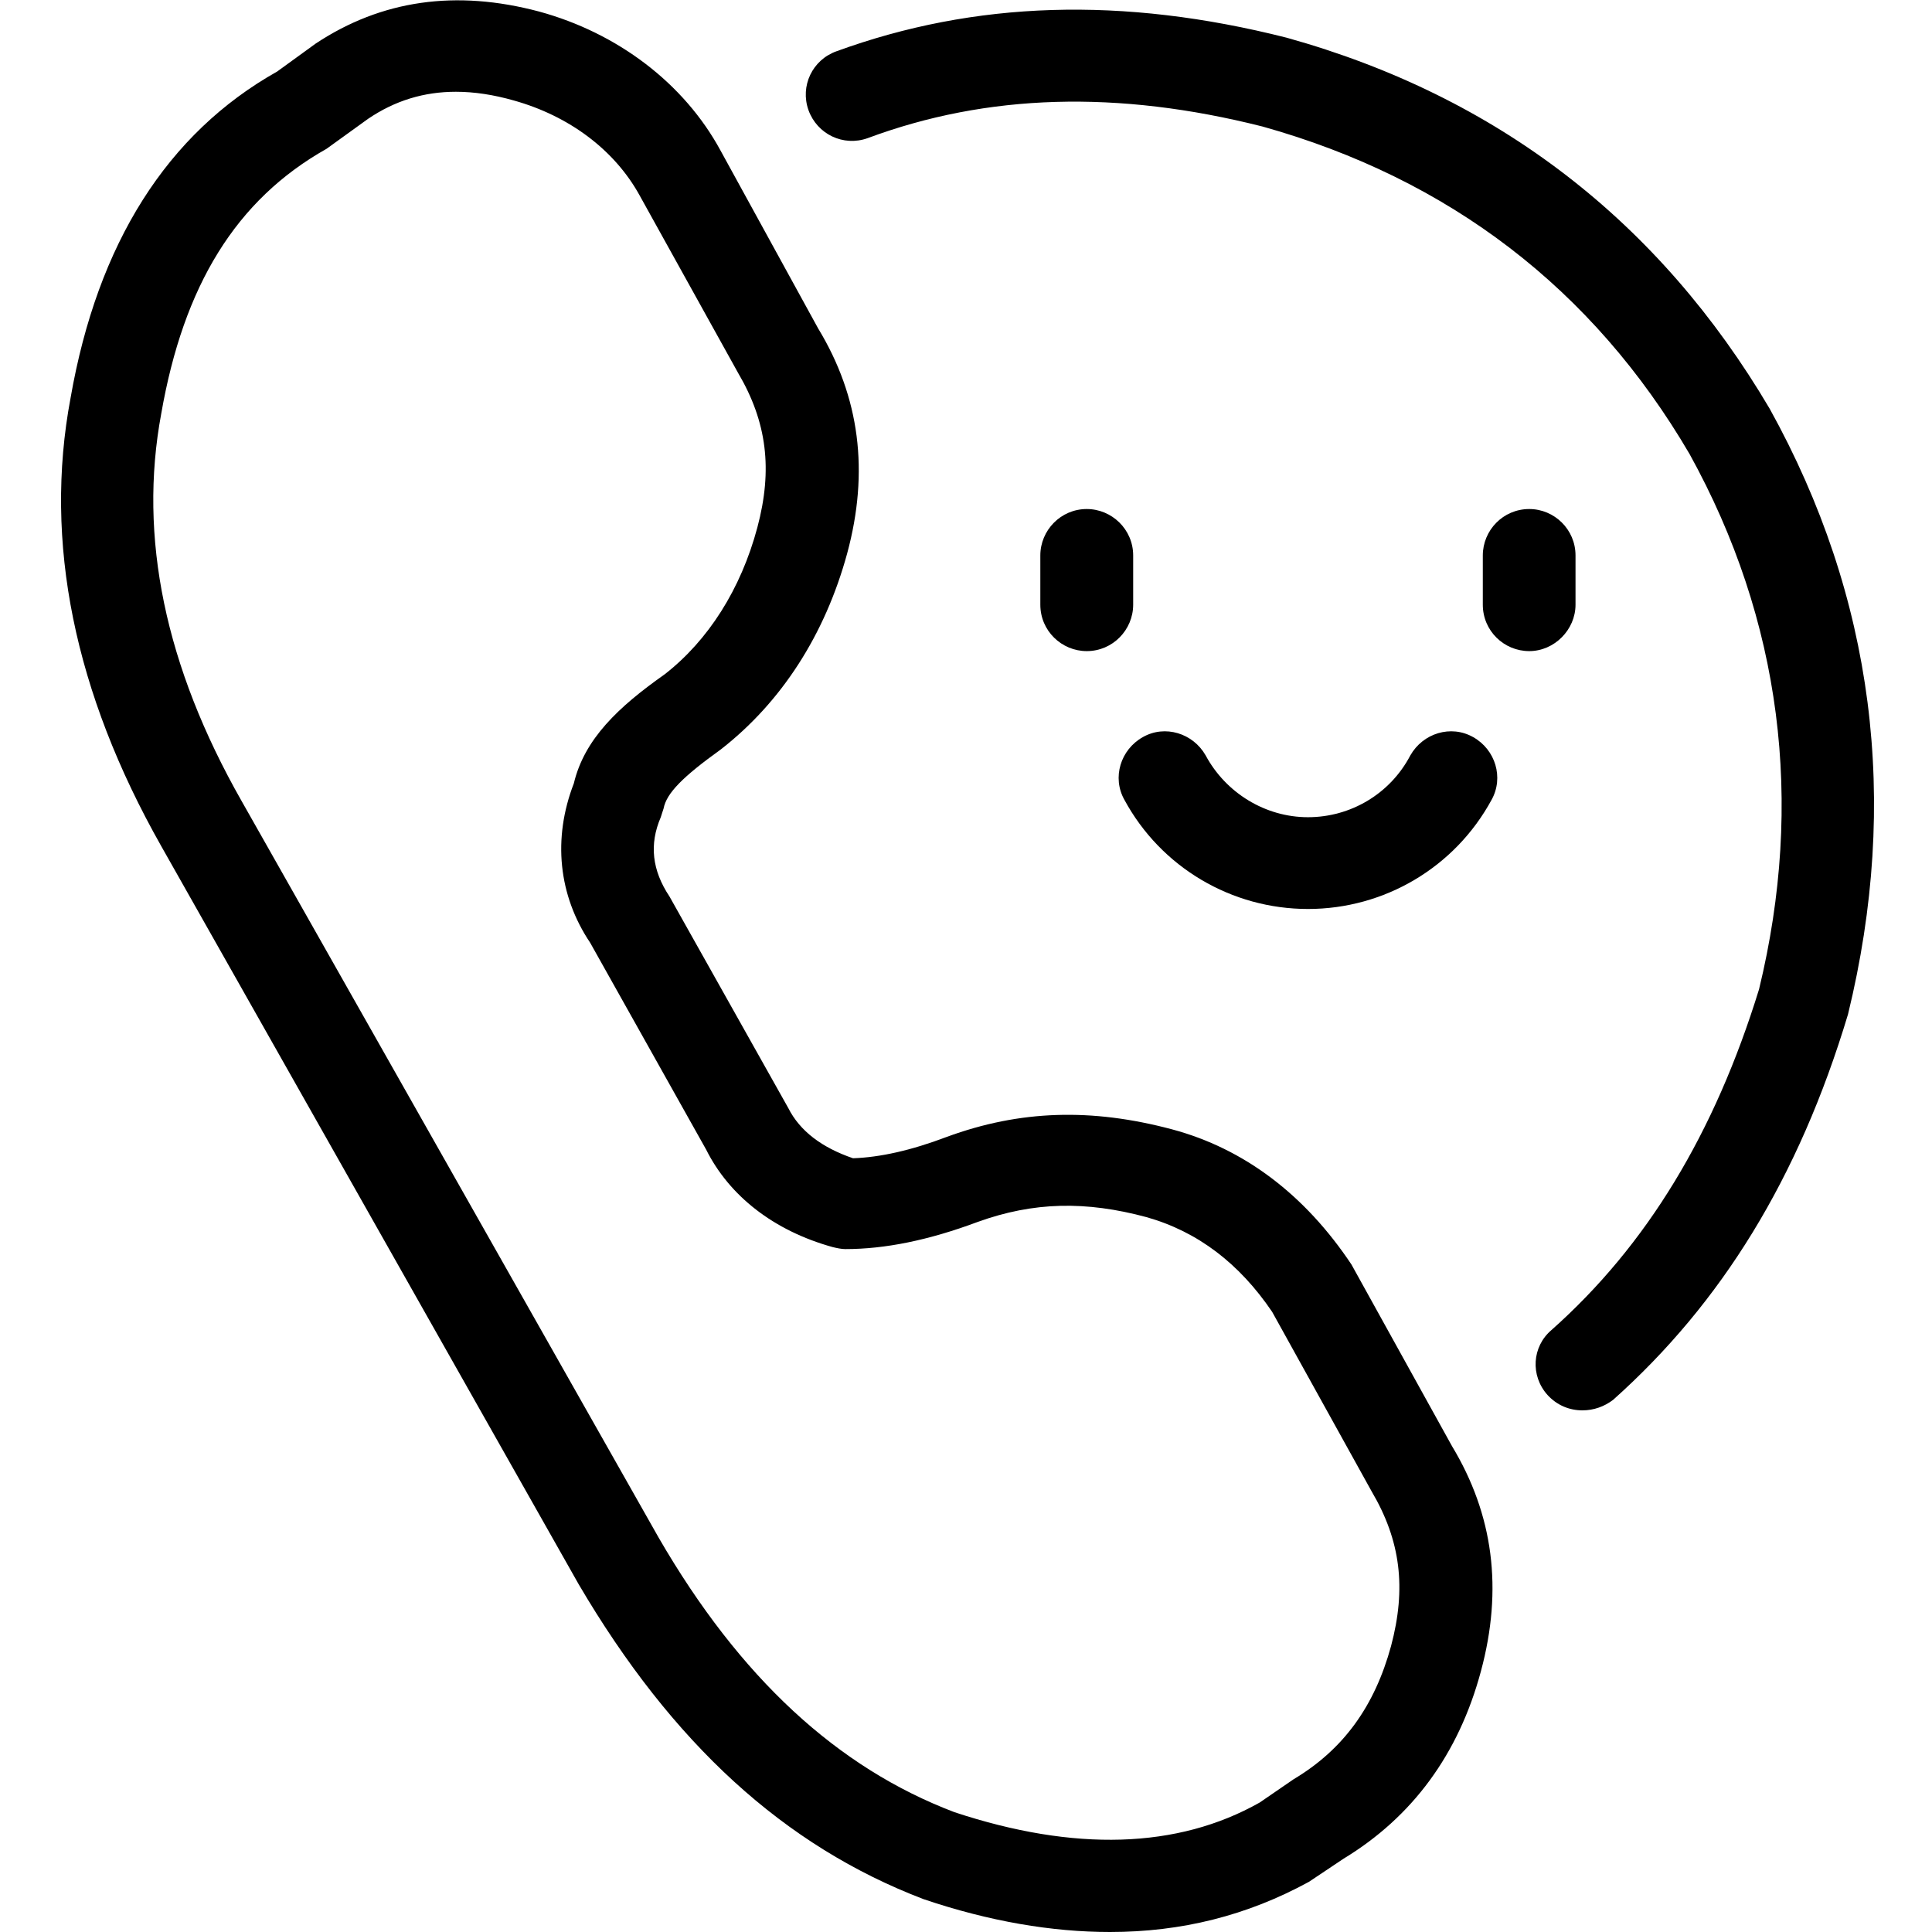 <svg xmlns="http://www.w3.org/2000/svg" fill="none" viewBox="0 0 14.4 14.4" class="design-iconfont">
  <defs>
    <clipPath id="6vmrieq7r__nm9no7xdna">
      <rect width="14.4" height="14.4" rx="0"/>
    </clipPath>
  </defs>
  <g clip-path="url(#6vmrieq7r__nm9no7xdna)">
    <path d="M8.273,14.4C7.841,14.4,7.373,14.321,6.883,14.155C5.846,13.759,5.011,12.996,4.313,11.808L1.202,6.307C0.554,5.162,0.324,4.039,0.526,2.966C0.727,1.814,1.246,0.994,2.066,0.533L2.354,0.324C2.844,0,3.398,-0.079,4.018,0.086C4.601,0.245,5.098,0.619,5.371,1.123L6.098,2.448C6.408,2.959,6.48,3.514,6.314,4.126C6.149,4.73,5.825,5.234,5.371,5.587C5.09,5.789,4.968,5.911,4.946,6.026L4.925,6.091C4.838,6.293,4.86,6.487,4.99,6.682L5.875,8.258C5.962,8.431,6.127,8.554,6.358,8.633C6.559,8.626,6.79,8.575,7.056,8.474C7.603,8.273,8.136,8.258,8.734,8.417C9.274,8.561,9.727,8.906,10.073,9.425L10.822,10.778C11.131,11.29,11.203,11.844,11.038,12.456C10.872,13.075,10.526,13.543,10.015,13.853L9.756,14.026C9.295,14.278,8.806,14.4,8.273,14.4ZM3.398,0.684C3.161,0.684,2.945,0.749,2.743,0.886L2.434,1.109C1.757,1.49,1.368,2.131,1.202,3.082C1.03,4.003,1.231,4.968,1.8,5.969L4.91,11.462C5.515,12.506,6.242,13.176,7.114,13.507C8.006,13.802,8.777,13.781,9.389,13.435L9.641,13.262C10.015,13.039,10.246,12.715,10.368,12.269C10.483,11.837,10.44,11.484,10.224,11.117L9.482,9.778C9.238,9.418,8.928,9.18,8.546,9.072C8.093,8.95,7.704,8.957,7.286,9.108C6.919,9.245,6.595,9.31,6.3,9.31C6.271,9.31,6.235,9.302,6.206,9.295C5.767,9.173,5.436,8.914,5.263,8.568L4.399,7.027C4.162,6.674,4.118,6.25,4.277,5.839C4.356,5.508,4.608,5.27,4.954,5.026C5.278,4.774,5.522,4.392,5.645,3.931C5.76,3.499,5.717,3.146,5.501,2.779L4.766,1.454C4.579,1.116,4.241,0.864,3.83,0.749C3.679,0.706,3.535,0.684,3.398,0.684ZM11.794,10.512C11.7,10.512,11.606,10.476,11.534,10.397C11.405,10.253,11.419,10.037,11.563,9.914C12.276,9.281,12.78,8.446,13.111,7.373C13.45,5.976,13.277,4.622,12.593,3.384C11.873,2.153,10.8,1.332,9.41,0.943C8.33,0.67,7.358,0.698,6.466,1.03C6.286,1.094,6.091,1.001,6.026,0.821C5.962,0.641,6.055,0.446,6.235,0.382C7.265,0.007,8.366,-0.029,9.59,0.281C11.167,0.72,12.37,1.656,13.19,3.046C13.968,4.45,14.162,5.969,13.774,7.56C13.406,8.784,12.83,9.713,12.024,10.433C11.959,10.483,11.88,10.512,11.794,10.512Z" fill="#000"/>
    <path d="M11.398,4.853C11.21,4.853,11.052,4.702,11.052,4.507L11.052,4.14C11.052,3.953,11.203,3.794,11.398,3.794C11.585,3.794,11.743,3.946,11.743,4.14L11.743,4.507C11.743,4.694,11.585,4.853,11.398,4.853ZM8.1,4.853C7.913,4.853,7.754,4.702,7.754,4.507L7.754,4.14C7.754,3.953,7.906,3.794,8.1,3.794C8.287,3.794,8.446,3.946,8.446,4.14L8.446,4.507C8.446,4.694,8.294,4.853,8.1,4.853Z" fill="#000"/>
    <path d="M9.749,6.775C9.18,6.775,8.654,6.466,8.381,5.962C8.287,5.796,8.352,5.587,8.518,5.494C8.683,5.4,8.892,5.465,8.986,5.63C9.137,5.911,9.432,6.091,9.749,6.091C10.066,6.091,10.361,5.918,10.512,5.63C10.606,5.465,10.814,5.4,10.98,5.494C11.146,5.587,11.21,5.796,11.117,5.962C10.843,6.466,10.318,6.775,9.749,6.775Z" fill="#000"/>
  </g>
</svg>
